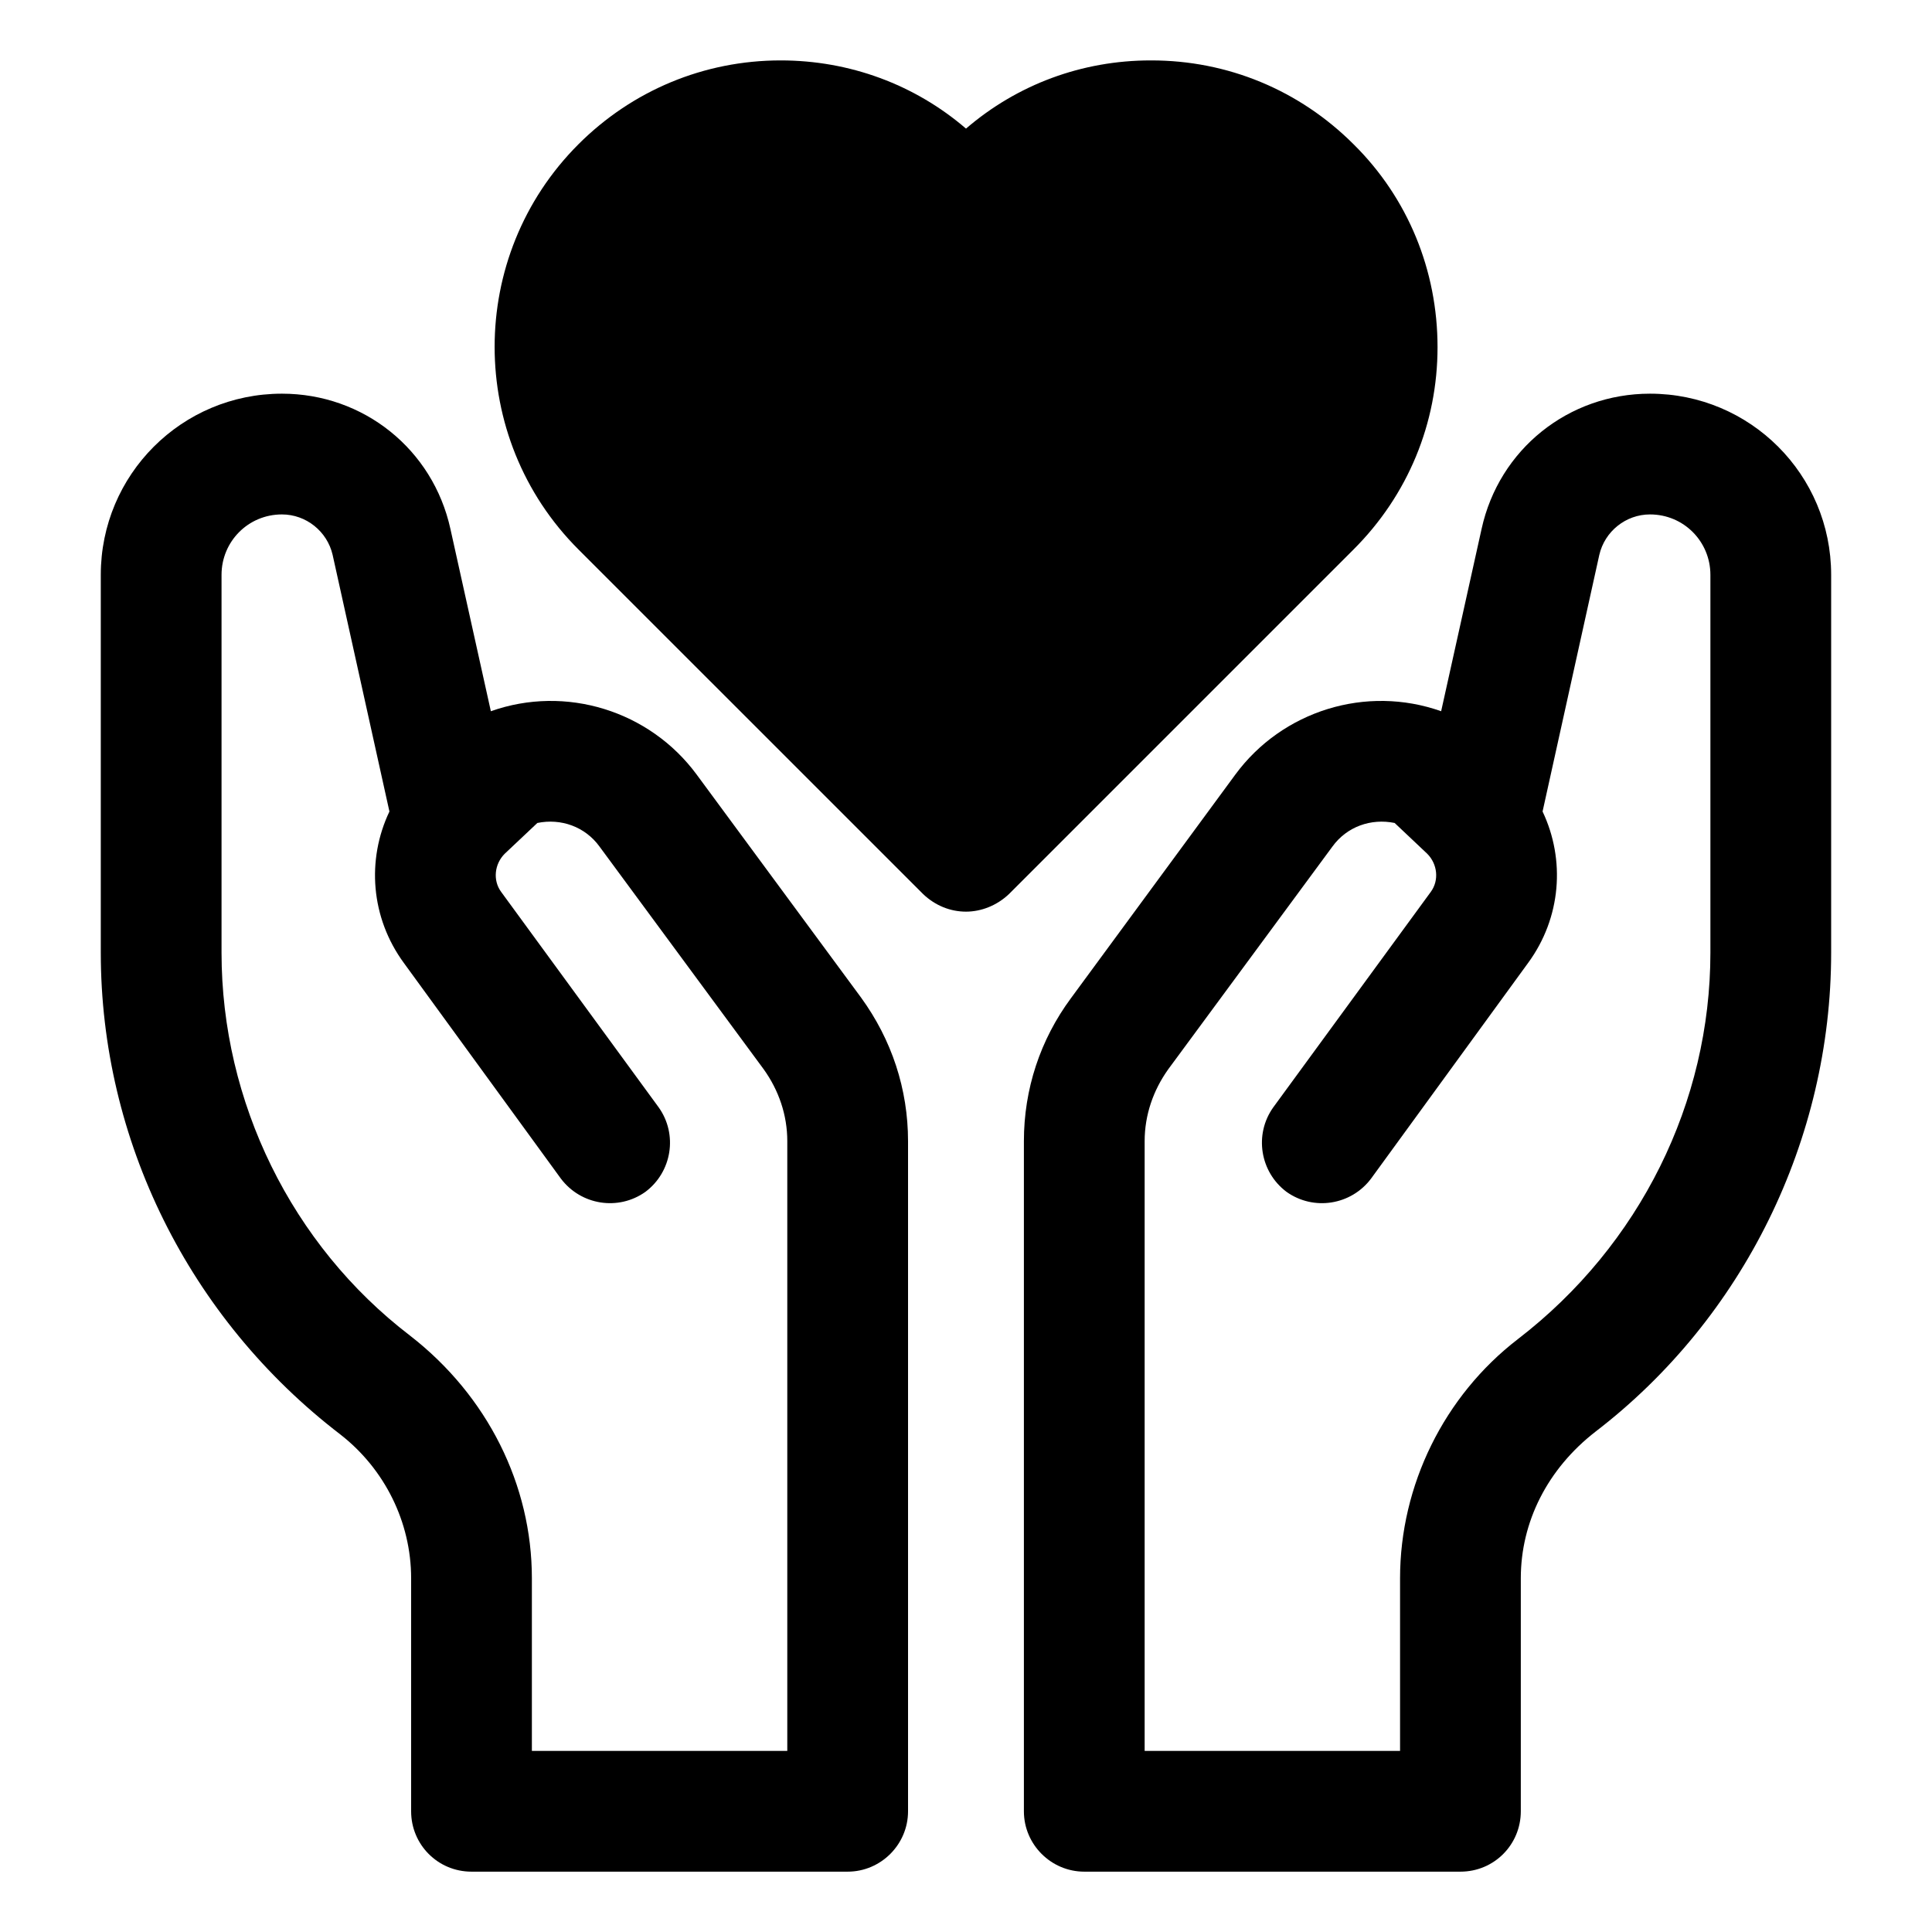 <svg width="30" height="30" viewBox="0 0 30 30" fill="none" xmlns="http://www.w3.org/2000/svg">
<path d="M1.565 8.926V14.794C1.565 17.691 2.925 20.466 5.287 22.276C5.972 22.81 6.384 23.635 6.384 24.507V28.126C6.384 28.641 6.797 29.063 7.322 29.063H13.162C13.678 29.063 14.1 28.641 14.1 28.126V17.72C14.1 16.913 13.847 16.145 13.369 15.488L10.819 12.029C10.087 11.035 8.784 10.632 7.622 11.044L6.994 8.213C6.722 6.976 5.644 6.113 4.378 6.113C2.822 6.113 1.565 7.37 1.565 8.926ZM5.165 8.616L6.047 12.601C5.69 13.351 5.756 14.251 6.272 14.954L8.709 18.301C9.019 18.713 9.6 18.807 10.022 18.507C10.434 18.198 10.528 17.616 10.228 17.195L7.781 13.848C7.65 13.669 7.678 13.416 7.837 13.257L8.344 12.779C8.709 12.704 9.084 12.835 9.309 13.145L11.859 16.604C12.094 16.932 12.225 17.316 12.225 17.72V27.188H8.259V24.507C8.259 23.063 7.575 21.676 6.365 20.738C4.528 19.332 3.44 17.11 3.44 14.794V8.926C3.44 8.41 3.853 7.988 4.378 7.988C4.753 7.988 5.081 8.251 5.165 8.616Z" fill="black"/>
<path d="M28.434 8.926C28.434 7.37 27.177 6.113 25.621 6.113C24.356 6.113 23.277 6.976 23.006 8.213L22.378 11.044C21.215 10.632 19.912 11.035 19.181 12.029L16.631 15.498C16.152 16.145 15.899 16.913 15.899 17.72V28.126C15.899 28.641 16.321 29.063 16.837 29.063H22.677C23.203 29.063 23.615 28.641 23.615 28.126V24.507C23.615 23.635 24.027 22.81 24.777 22.229C27.074 20.466 28.434 17.691 28.434 14.794L28.434 8.926ZM26.559 14.794C26.559 17.11 25.471 19.332 23.568 20.795C22.424 21.676 21.74 23.063 21.74 24.507V27.188H17.774V17.72C17.774 17.316 17.906 16.932 18.14 16.604L20.69 13.145C20.915 12.835 21.29 12.704 21.656 12.779L22.162 13.257C22.321 13.416 22.349 13.669 22.218 13.848L19.771 17.195C19.471 17.616 19.565 18.198 19.977 18.507C20.399 18.807 20.981 18.713 21.29 18.301L23.727 14.954C24.243 14.251 24.309 13.351 23.953 12.601L24.834 8.616C24.918 8.251 25.246 7.988 25.621 7.988C26.146 7.988 26.559 8.41 26.559 8.926V14.794Z" fill="black"/>
<path d="M15.666 13.884L21.019 8.531C21.863 7.688 22.322 6.572 22.322 5.391C22.322 4.2 21.863 3.075 21.019 2.241C20.175 1.397 19.06 0.938 17.878 0.938C17.869 0.938 17.869 0.938 17.869 0.938C16.8 0.938 15.797 1.312 15 1.997C14.203 1.312 13.191 0.938 12.122 0.938C10.931 0.938 9.816 1.406 8.981 2.241C7.247 3.975 7.247 6.797 8.981 8.531L14.335 13.884C14.522 14.062 14.757 14.156 15 14.156C15.235 14.156 15.478 14.062 15.666 13.884Z" fill="black"/>
</svg>
